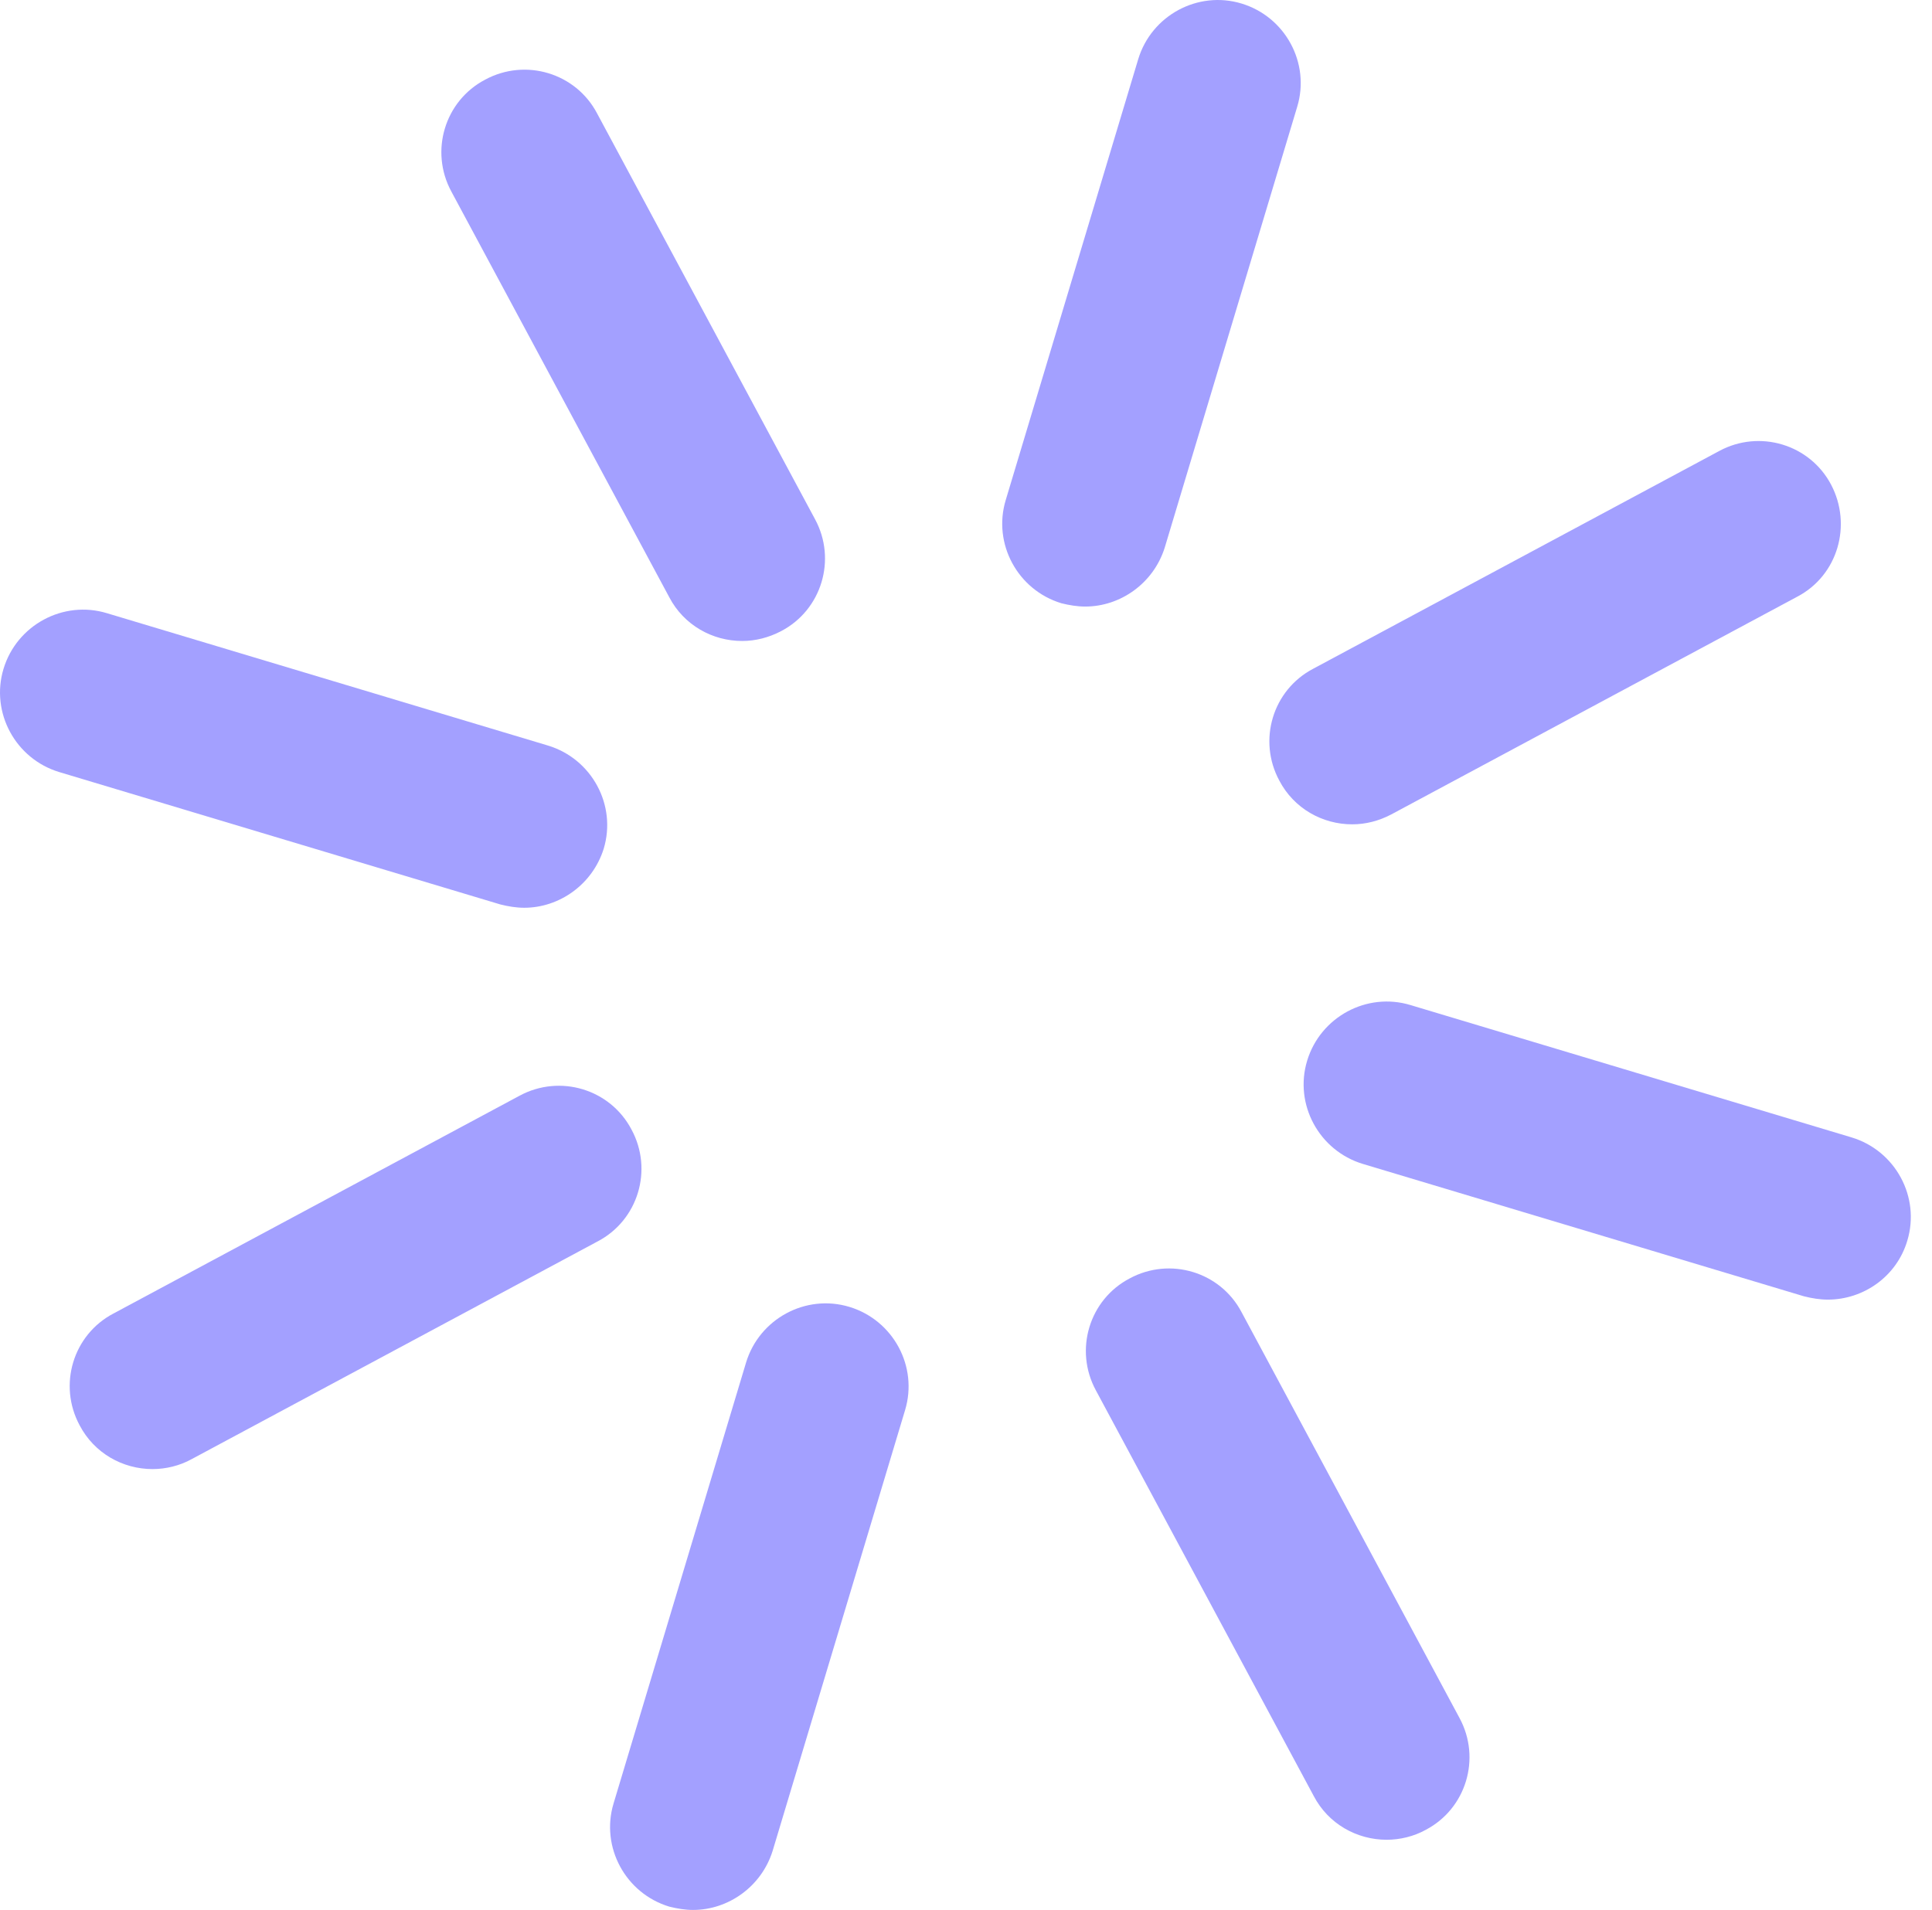 <svg width="89" height="88" viewBox="0 0 89 88" fill="none" xmlns="http://www.w3.org/2000/svg">
<path d="M49.993 27.947C49.626 27.947 49.26 27.886 48.894 27.795C46.88 27.185 45.721 25.05 46.331 23.037L52.434 2.725C53.044 0.712 55.18 -0.447 57.194 0.163C59.208 0.773 60.368 2.908 59.757 4.921L53.654 25.233C53.136 26.88 51.61 27.947 49.993 27.947Z" fill="#A3A0FF"/>
<path d="M31.928 88C31.562 88 31.196 87.939 30.83 87.848C28.816 87.238 27.656 85.103 28.266 83.09L34.369 62.777C34.98 60.764 37.116 59.605 39.13 60.215C41.144 60.825 42.303 62.96 41.693 64.973L35.59 85.286C35.071 86.933 33.545 88 31.928 88Z" fill="#A3A0FF"/>
<path d="M62.291 37.981C60.918 37.981 59.606 37.249 58.935 35.969C57.928 34.108 58.63 31.79 60.491 30.814L79.197 20.78C81.058 19.774 83.377 20.475 84.354 22.335C85.33 24.196 84.659 26.514 82.797 27.49L64.092 37.524C63.512 37.829 62.902 37.981 62.291 37.981Z" fill="#A3A0FF"/>
<path d="M7.028 67.688C5.655 67.688 4.342 66.956 3.671 65.675C2.664 63.814 3.366 61.496 5.227 60.52L23.933 50.486C25.794 49.48 28.113 50.181 29.09 52.042C30.097 53.902 29.395 56.22 27.534 57.196L8.828 67.23C8.279 67.535 7.638 67.688 7.028 67.688Z" fill="#A3A0FF"/>
<path d="M84.2 59.88C83.834 59.88 83.468 59.819 83.102 59.727L62.779 53.627C60.765 53.017 59.605 50.882 60.216 48.87C60.826 46.857 62.962 45.698 64.976 46.308L85.299 52.407C87.313 53.017 88.472 55.152 87.862 57.165C87.374 58.812 85.848 59.88 84.2 59.88Z" fill="#A3A0FF"/>
<path d="M24.148 41.825C23.781 41.825 23.415 41.764 23.049 41.672L2.726 35.572C0.712 34.962 -0.447 32.827 0.163 30.814C0.773 28.801 2.909 27.642 4.923 28.252L25.246 34.352C27.26 34.962 28.42 37.097 27.809 39.11C27.291 40.757 25.765 41.825 24.148 41.825Z" fill="#A3A0FF"/>
<path d="M63.878 84.767C62.505 84.767 61.192 84.035 60.521 82.755L50.482 64.059C49.475 62.198 50.176 59.88 52.038 58.904C53.899 57.898 56.218 58.599 57.195 60.46L67.234 79.156C68.241 81.016 67.54 83.334 65.678 84.31C65.129 84.615 64.488 84.767 63.878 84.767Z" fill="#A3A0FF"/>
<path d="M34.188 29.533C32.815 29.533 31.503 28.801 30.832 27.52L20.792 8.825C19.785 6.964 20.487 4.646 22.349 3.67C24.21 2.664 26.529 3.365 27.506 5.226L37.545 23.922C38.552 25.782 37.85 28.1 35.989 29.076C35.409 29.381 34.798 29.533 34.188 29.533Z" fill="#A3A0FF"/>
</svg>
